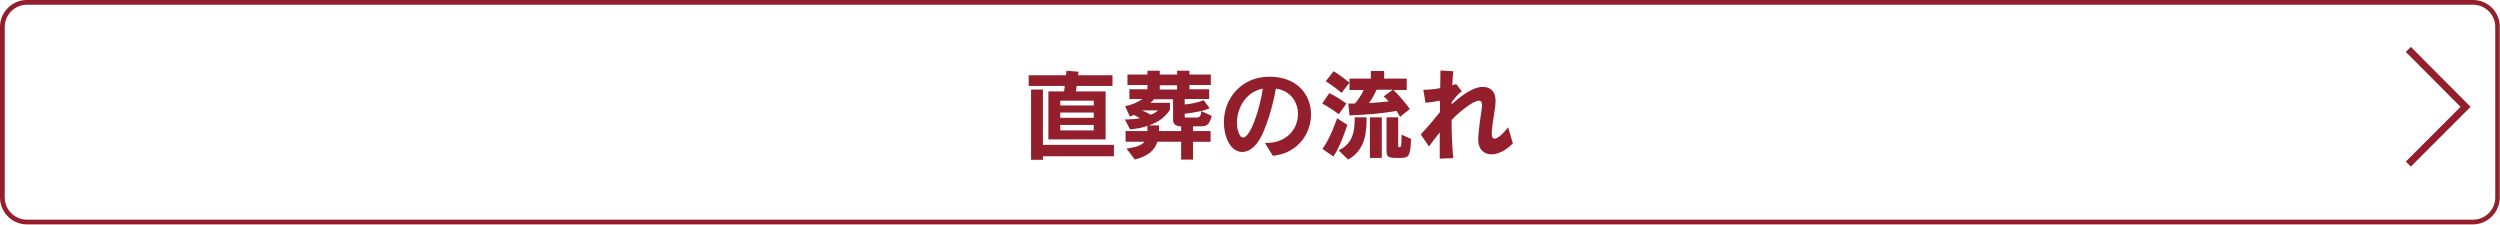 <?xml version="1.0" encoding="utf-8"?>
<!-- Generator: Adobe Illustrator 21.0.0, SVG Export Plug-In . SVG Version: 6.00 Build 0)  -->
<svg version="1.1" id="レイヤー_1" xmlns="http://www.w3.org/2000/svg" xmlns:xlink="http://www.w3.org/1999/xlink" x="0px"
	 y="0px" viewBox="0 0 1052.8 94.6" style="enable-background:new 0 0 1052.8 94.6;" xml:space="preserve">
<style type="text/css">
	.st0{fill:#941F2C;}
	.st1{fill:none;stroke:#941F2C;stroke-width:3;stroke-miterlimit:10;}
</style>
<g>
	<g>
		<path class="st0" d="M441.5,58.7V38.5h6.6l0.3-2.3h-15.2v-4.5h15.7l0.2-1.9l5.1,0.4c0,0-0.1,0.6-0.2,1.5h14.5v4.5h-15.1
			c-0.2,1.3-0.3,2.3-0.3,2.3h12.5v20.2H441.5z M439.2,65.8v1.5h-5V37.7h5v23.3h29.9v4.8H439.2z M460.6,42.4h-14.1v2h14.1V42.4z
			 M460.6,47.4h-14.1v2.2h14.1V47.4z M460.6,52.6h-14.1v2.3h14.1V52.6z"/>
		<path class="st0" d="M497.4,67.2v-7.5h-10c-1.3,3.9-4.2,6.1-9.5,7.5l-3.5-4.6c3.7-0.6,6.1-1.2,7.6-2.9h-8v-4.5h9.2V53
			c-2,0.8-4.5,1.2-7.3,1.5l-2.2-4.2c2.2,0,4.6-0.2,6.4-0.5c-1-0.6-2-1.1-2.7-1.4c-0.5,0.3-1,0.5-1.6,0.7l-2-4.4
			c2.7-0.5,5.3-1.6,7.3-3h-5.5v-4.1h7.6v-1.8h-8.4v-4.4h8.4v-1.6h5.2v1.6h7.3v-1.6h5.2v1.6h9v4.4h-9v1.8h8.3v4.1h-10.3V44
			c2.4-0.2,5.6-0.8,8-1.8l2.5,3.4c-2.9,1.3-6.6,1.8-10.5,2.3V49c0,0.5,0.2,0.5,0.8,0.5h3.9c1.7,0,2-0.4,2.3-2.7l4.4,2
			c-1.2,4.2-2.2,4.4-5.2,4.4h-2.7v2h7.4v4.5h-7.4v7.5H497.4z M480.9,46.5c1.3,0.5,2.5,1.1,3.7,1.8c1.3-0.5,2.1-0.9,3.1-1.8H480.9z
			 M497.4,53.2c-2,0-3.4-0.8-3.4-2.7v-8.7h-8c-0.4,0.5-1,1.1-1.6,1.5h8.3v2.9c-2.1,3.2-4.8,5.2-8.8,6.6h4.2c0,0.8,0,1.6,0,2.4h9.3
			V53.2z M495.7,35.9h-7.3v1.8h7.3V35.9z"/>
		<path class="st0" d="M532.7,60.2h0.5c9,0,13.4-6.2,13.4-12.2c0-5-3.1-9.8-9.3-10.7c-1.3,7.6-4.2,17-6.8,21.3
			c-2.2,3.7-4.9,5.4-7.3,5.4c-5.5,0-7.8-7.2-7.8-12.5c0-10.1,7.4-19.2,19.2-19.2c11.5,0,17.5,7.4,17.5,15.9
			c0,8.1-5.6,16.4-16.1,17.4L532.7,60.2z M520.9,51.7c0,1.2,0.1,2.4,0.5,3.5c0.5,1.8,1.2,2.7,2.1,2.7c2.9,0,6.8-10.8,8.3-20.6
			C524.3,38.8,520.9,45.9,520.9,51.7z"/>
		<path class="st0" d="M563.8,48.1c-3.7-2.8-7-4.5-7-4.5l3-4.4c0,0,3.4,1.6,7.2,4.4L563.8,48.1z M556.9,62.7
			c3.3-4.3,6.2-12.9,6.2-12.9l4.3,2.8c0,0-2.9,9.2-5.9,13.3L556.9,62.7z M565,39.1c-3.4-2.8-6.7-4.9-6.7-4.9l3.3-4.2
			c0,0,2.9,1.7,6.7,4.8L565,39.1z M563.7,63.3c6.4-2.9,6.8-8.8,6.8-13.9h5c0,5.9-0.3,13.7-7.8,17.8L563.7,63.3z M589.6,49.2
			c0,0-0.6-1.2-1.5-2.5c-5.4,1-12,1.6-19.8,1.9l-0.5-5c1,0,1.9,0,2.8,0c1.3-1.5,2.9-3.9,3.7-5.7h-6v-4.8h9v-3.2h5.6v3.2h9.5v4.8
			h-5.6c3.9,3.7,6.9,8,6.9,8L589.6,49.2z M579.7,37.8c-0.9,2-2.1,4.2-3.2,5.6c3.2-0.2,6.6-0.5,8.3-0.7c-0.6-0.7-1.4-1.5-2.1-2.1
			l3.8-2.8H579.7z M576.9,66.5V49.4h5v17.1H576.9z M587.7,66.5c-2.7,0-3.8-0.4-3.8-2.7V49.4h4.9v12.1c0,0.3,0.1,0.5,0.5,0.5
			c0.8,0,0.9-0.3,0.9-5.3l4,1.8c-0.2,6.9-0.8,8-4.1,8H587.7z"/>
		<path class="st0" d="M637.1,60.4c-3.1,3.1-6.3,4.6-9,4.6c-3.3,0-5.6-2.2-5.6-6.2v-0.2c0.1-4,1.2-10.7,1.5-12.9
			c0.1-0.5,0.1-1,0.1-1.4c0-1.3-0.4-1.9-1.3-1.9c-2.3,0-7.8,4.3-11.5,8.1c0,5.3,0.2,11,0.7,16.1l-5.7,0.2c0-2.9,0-6.7,0-11
			c-1.5,1.9-3.1,3.8-4.5,5.9l-3.5-5.1c2.5-2.6,5.7-6.4,8.1-9.4c0-1.5,0-3.1,0-4.8c-1.8,0.3-3.9,0.7-6.1,0.9l-0.9-5.5
			c2.1,0,4.6-0.2,7.1-0.7c0-2.5,0.1-5,0.1-7.4l5.4,0.3c-0.2,1.8-0.3,3.8-0.4,5.9l1.6-0.5l2.4,3c-1.6,1.2-2.9,2.8-4.3,4.7v0.8
			c3.5-3,8.6-7.3,13.1-7.3c2,0,5.4,0.7,5.4,5.9c0,3.5-1.3,8.2-1.6,13.4v0.4c0,1.4,0.4,2.1,1.2,2.1c1.1,0,3.1-1.5,5.7-4.8L637.1,60.4
			z"/>
	</g>
	<g>
		<path class="st0" d="M1041.5,2c5.1,0,9.3,4.2,9.3,9.3v71.9c0,5.1-4.2,9.3-9.3,9.3H11.3c-5.1,0-9.3-4.2-9.3-9.3V11.3
			C2,6.2,6.2,2,11.3,2H1041.5 M1041.5,0H11.3C5.1,0,0,5.1,0,11.3v71.9c0,6.2,5.1,11.3,11.3,11.3h1030.1c6.2,0,11.3-5.1,11.3-11.3
			V11.3C1052.8,5.1,1047.7,0,1041.5,0L1041.5,0z"/>
	</g>
	<polyline class="st1" points="1014.2,20.8 1038.3,45 1014.2,69.1 	"/>
</g>
</svg>
